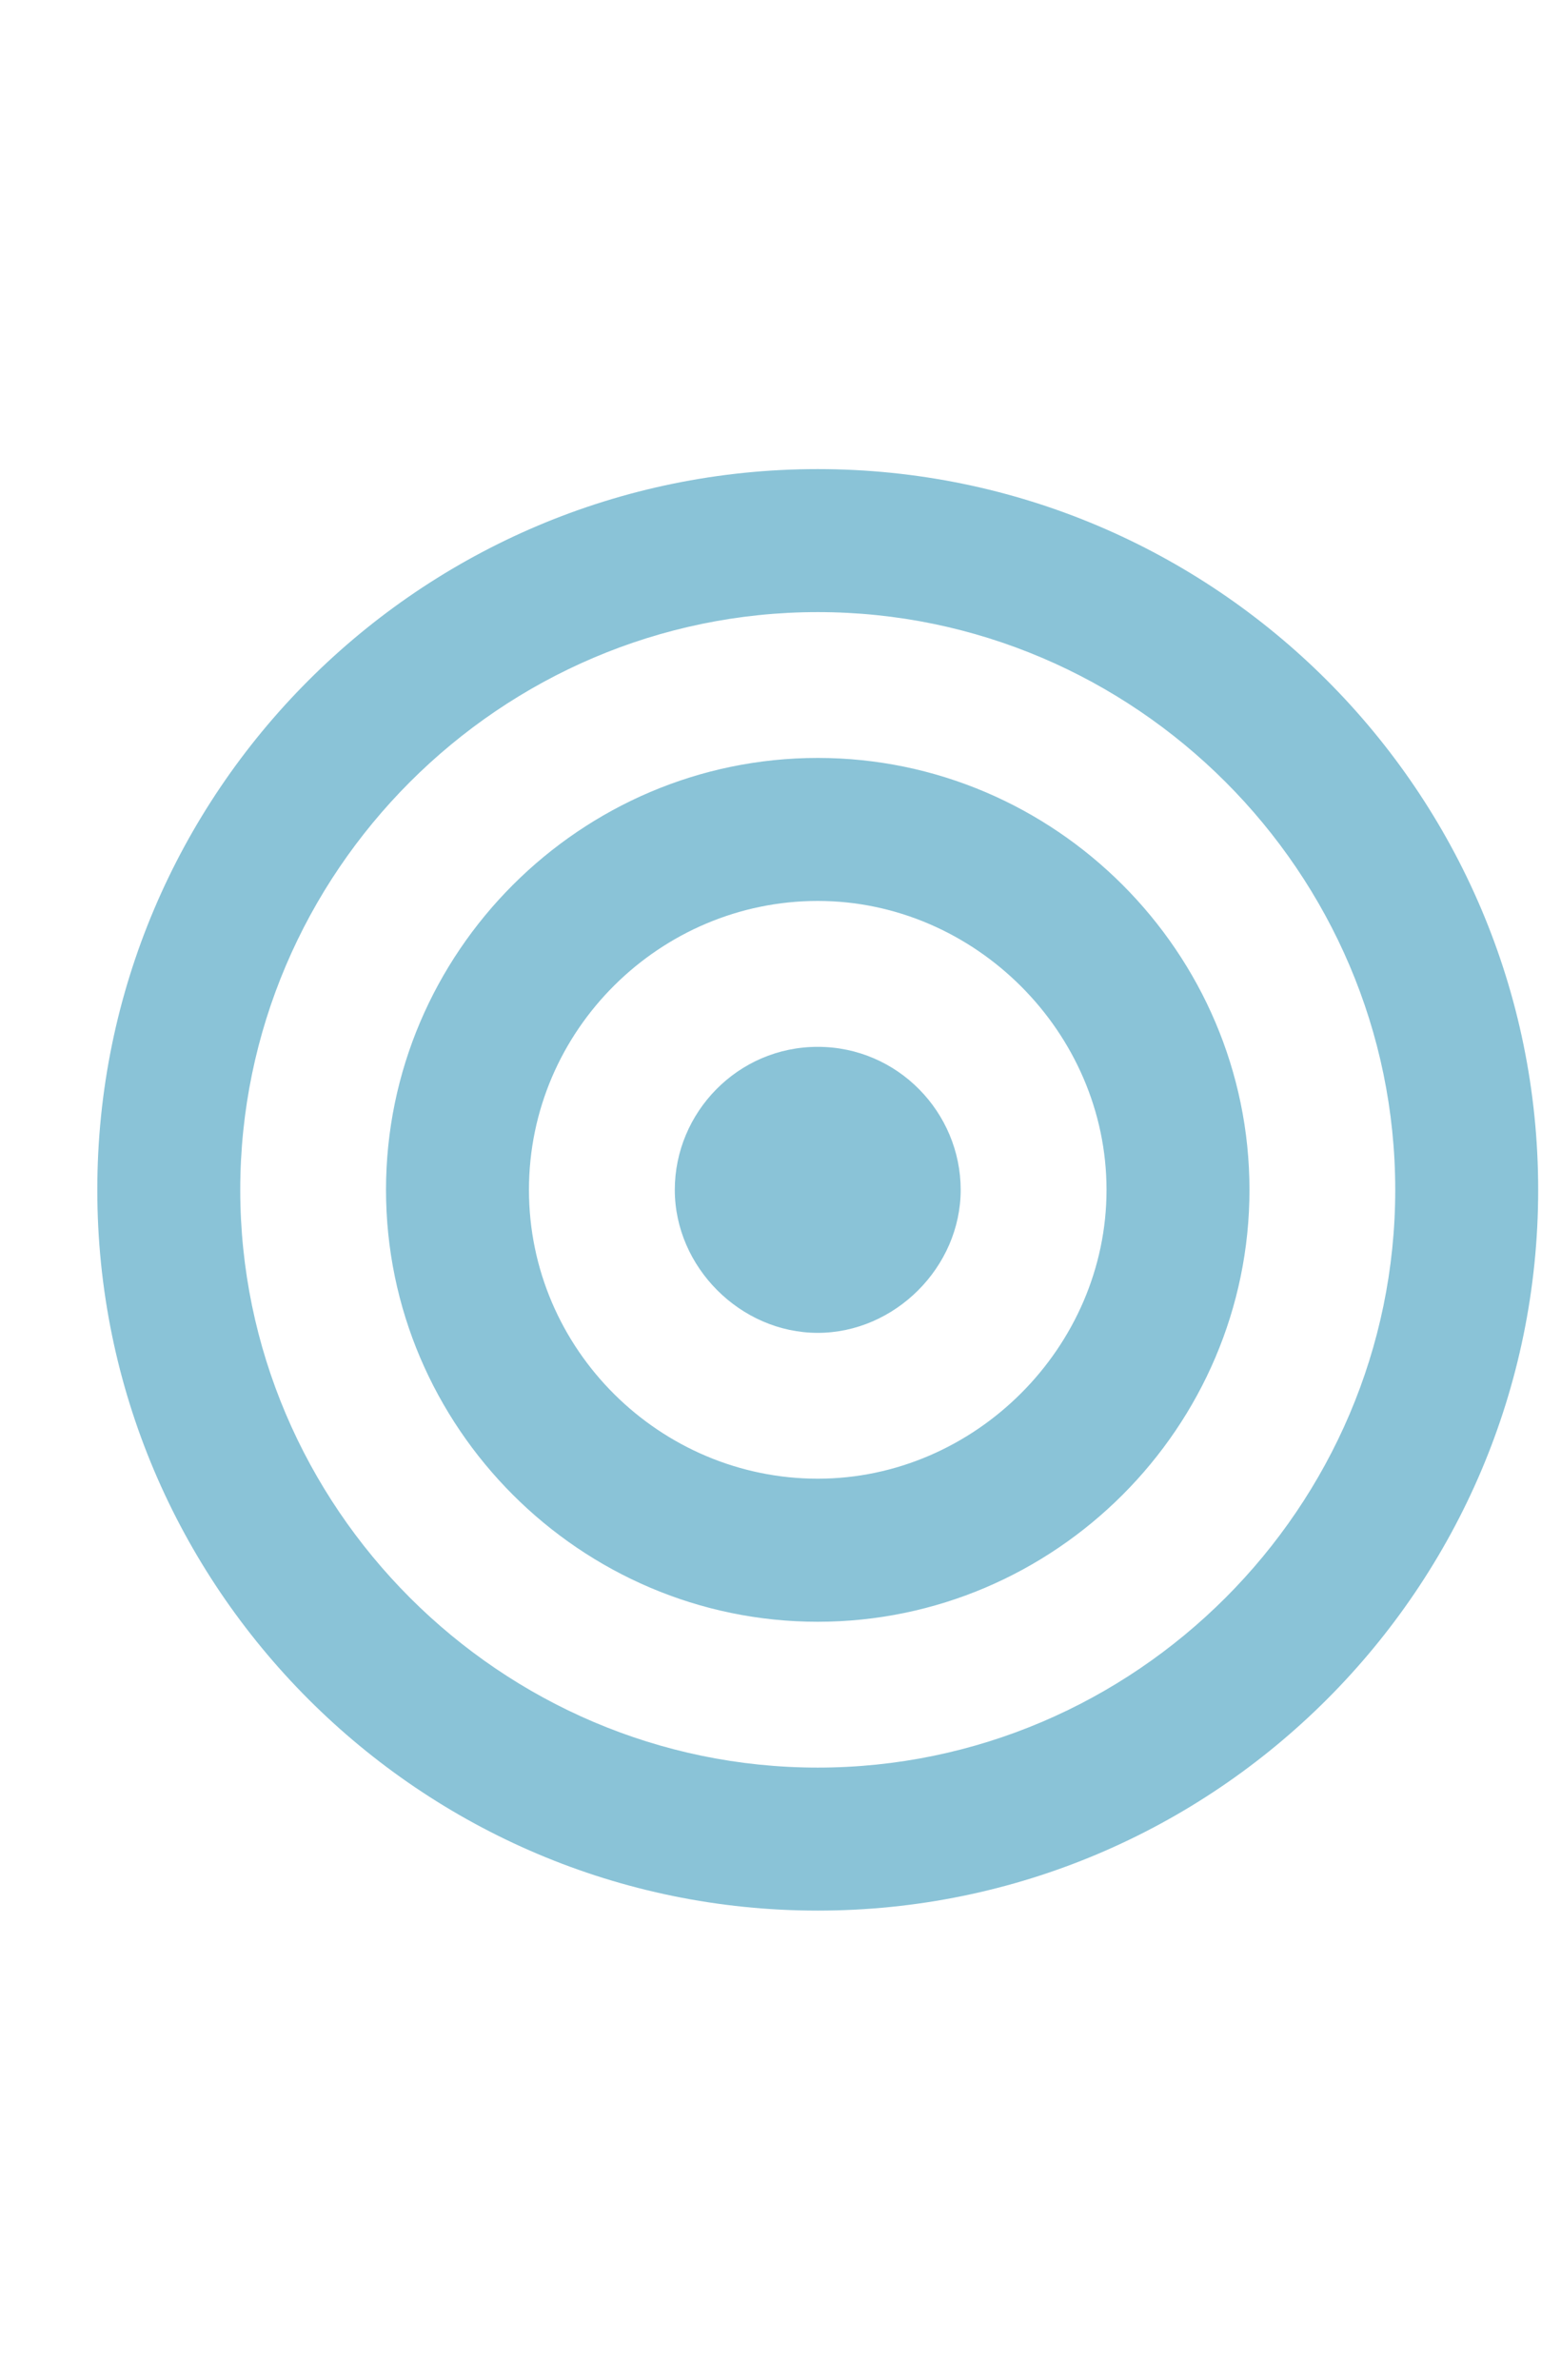 <svg width="21" height="32" viewBox="0 0 21 32" fill="none" xmlns="http://www.w3.org/2000/svg">
<g clip-path="url(#clip0_2727_5287)">
<path d="M11.001 6.308C5.655 6.308 1.309 10.654 1.309 16C1.309 21.346 5.655 25.692 11.001 25.692C16.347 25.692 20.693 21.346 20.693 16C20.693 10.654 16.347 6.308 11.001 6.308ZM11.001 23.769C6.732 23.769 3.232 20.269 3.232 16C3.232 11.731 6.732 8.231 11.001 8.231C15.27 8.231 18.77 11.731 18.77 16C18.77 20.269 15.27 23.769 11.001 23.769ZM11.001 10.192C7.809 10.192 5.193 12.808 5.193 16C5.193 19.192 7.809 21.808 11.001 21.808C14.193 21.808 16.809 19.192 16.809 16C16.809 12.808 14.193 10.192 11.001 10.192ZM11.001 19.884C8.886 19.884 7.116 18.154 7.116 16C7.116 13.846 8.886 12.115 11.001 12.115C13.116 12.115 14.886 13.884 14.886 16C14.886 18.115 13.116 19.884 11.001 19.884ZM11.001 14.077C9.924 14.077 9.078 14.961 9.078 16C9.078 17.038 9.962 17.923 11.001 17.923C12.039 17.923 12.924 17.038 12.924 16C12.924 14.961 12.078 14.077 11.001 14.077Z" fill="#8AC3D7"/>
</g>
<defs>
<clipPath id="clip0_2727_5287">
<rect width="20" height="20" fill="white" transform="translate(1 6)"/>
</clipPath>
</defs>
</svg>
